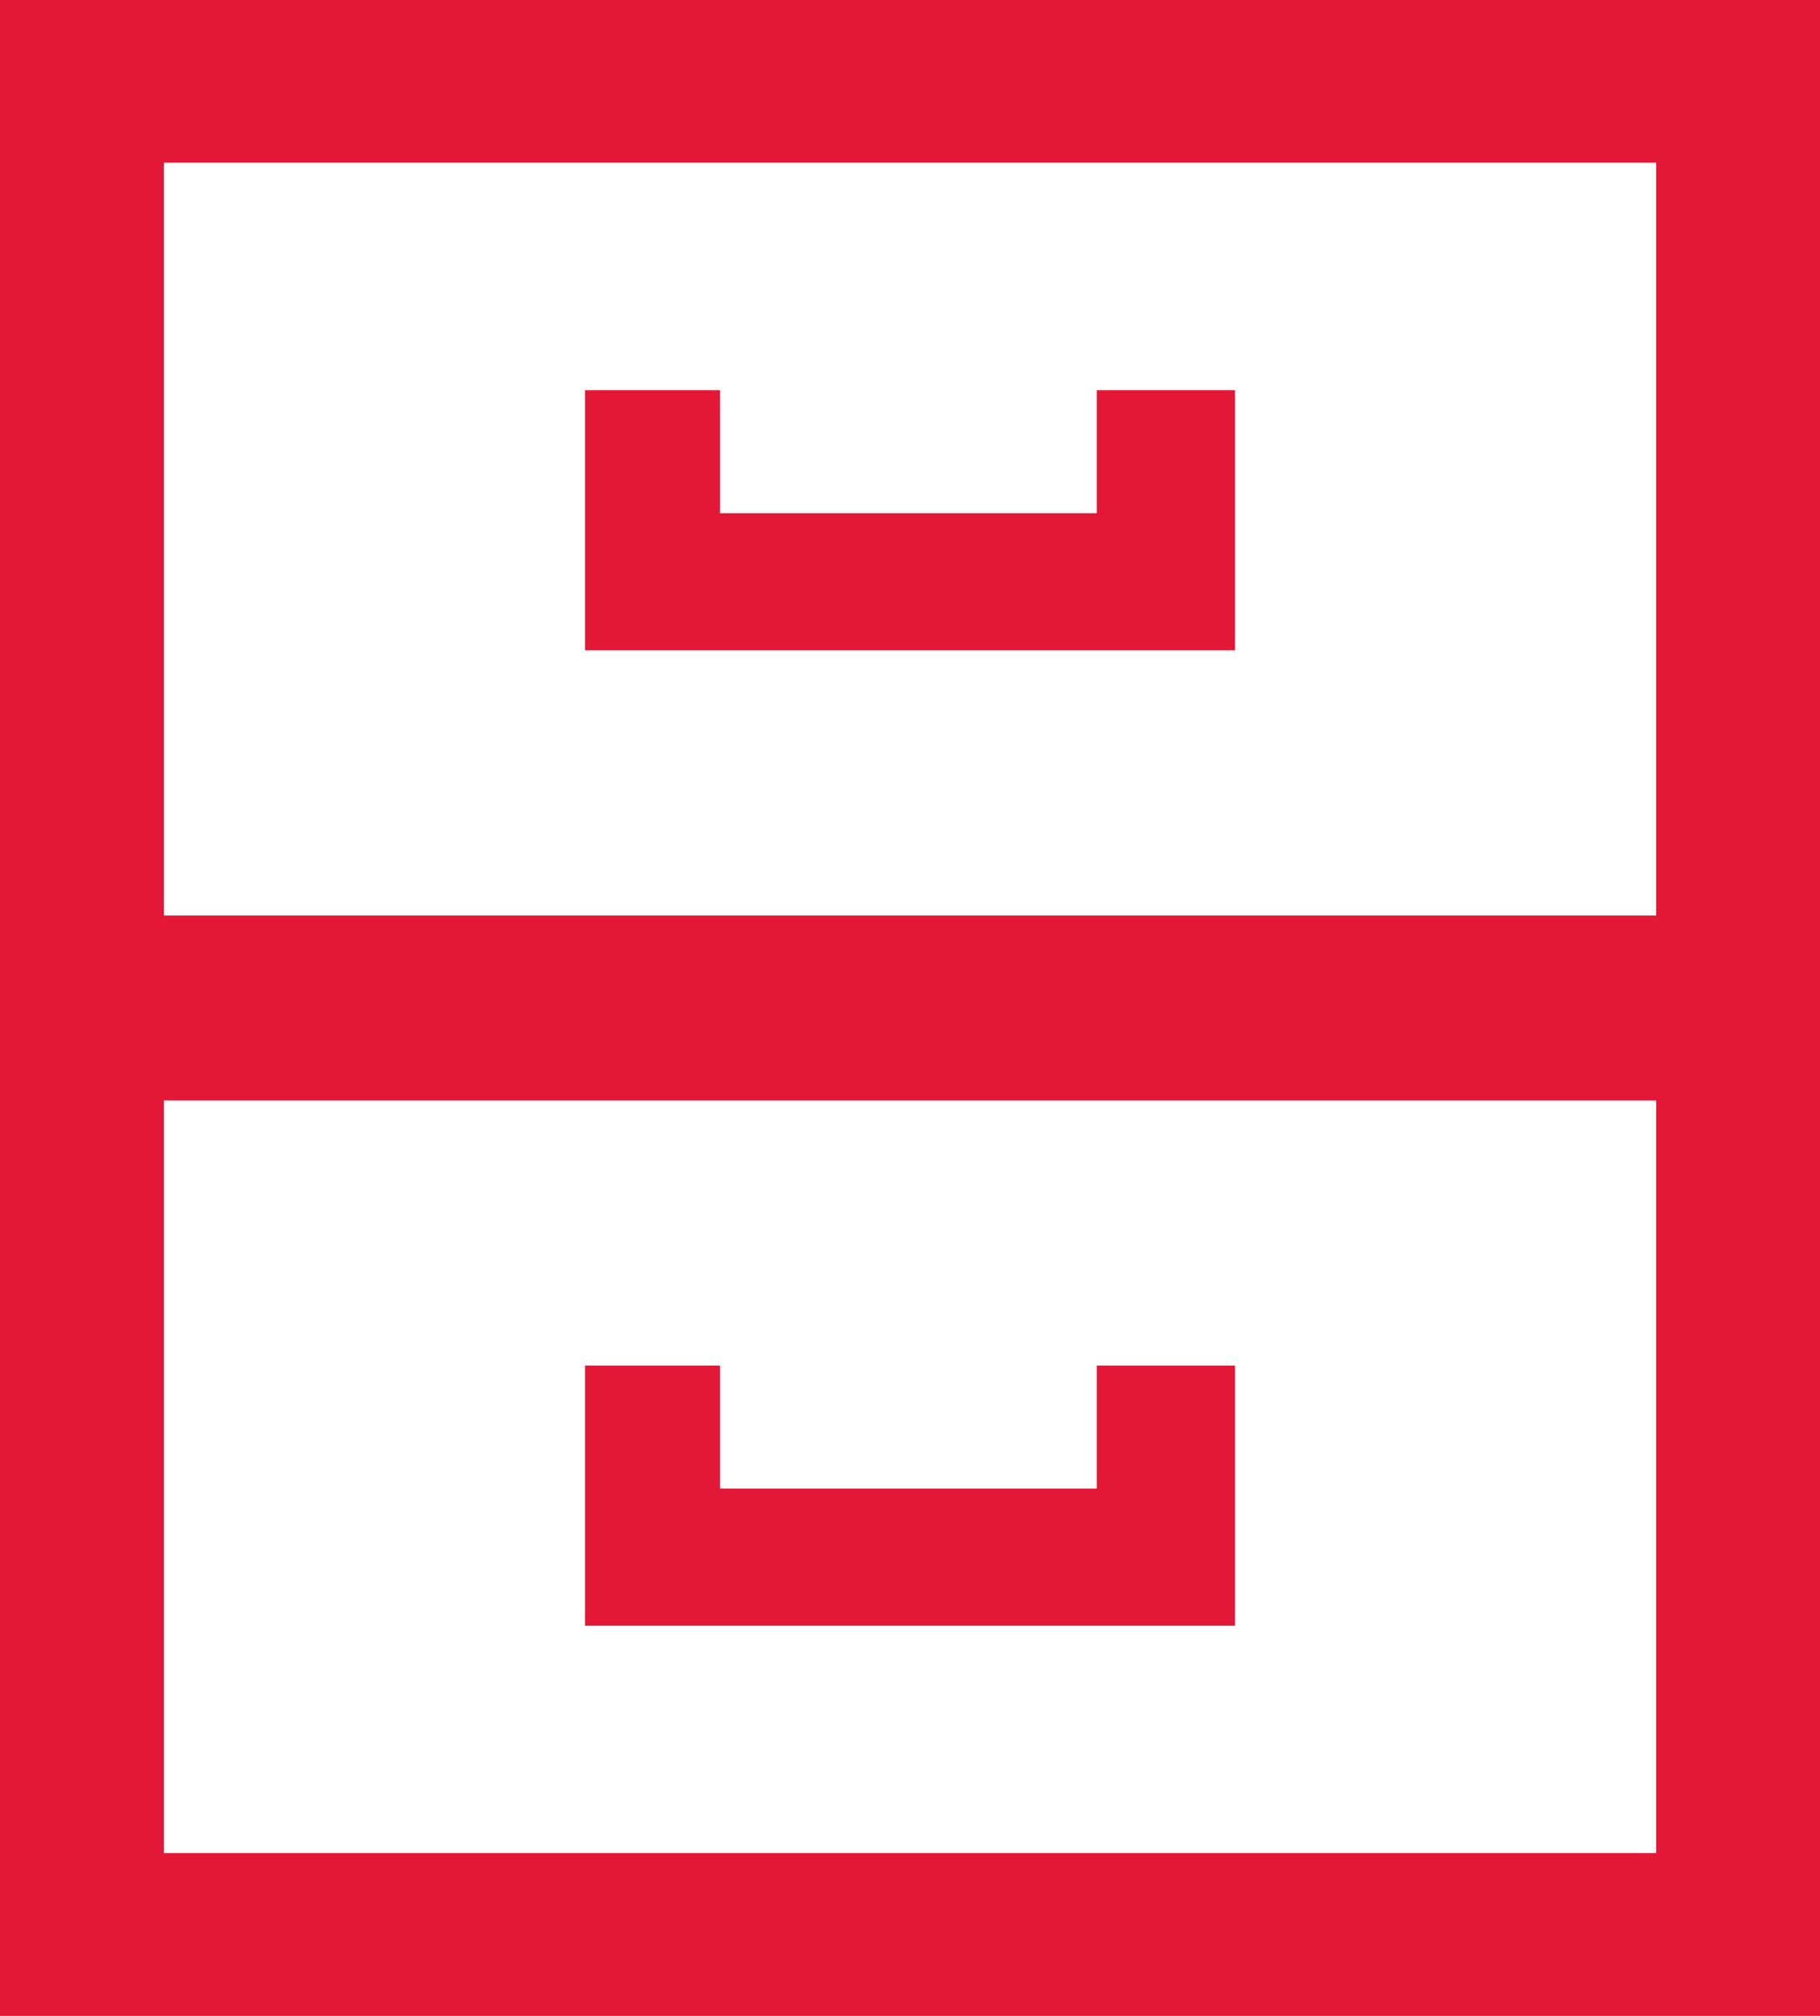<?xml version="1.0" encoding="utf-8" ?>
<svg xmlns="http://www.w3.org/2000/svg" xmlns:xlink="http://www.w3.org/1999/xlink" width="28" height="31">
	<defs>
		<clipPath id="clip_0">
			<rect x="-256" y="-13" width="375" height="698" clip-rule="evenodd"/>
		</clipPath>
	</defs>
	<g clip-path="url(#clip_0)">
		<path fill="rgb(226,24,54)" stroke="none" transform="translate(9 6)" d="M7.873 1.892L2.076 1.892L2.076 0L0 0L0 4L10 4L10 0L7.873 0L7.873 1.892Z"/>
	</g>
	<defs>
		<clipPath id="clip_1">
			<rect x="-256" y="-13" width="375" height="698" clip-rule="evenodd"/>
		</clipPath>
	</defs>
	<g clip-path="url(#clip_1)">
		<path fill="rgb(226,24,54)" stroke="none" transform="translate(9 21)" d="M7.873 1.891L2.076 1.891L2.076 0L0 0L0 4L10 4L10 0L7.873 0L7.873 1.891Z"/>
	</g>
	<defs>
		<clipPath id="clip_2">
			<rect x="-256" y="-13" width="375" height="698" clip-rule="evenodd"/>
		</clipPath>
	</defs>
	<g clip-path="url(#clip_2)">
		<path fill="rgb(226,24,54)" stroke="none" d="M0 0L0 31L28 31L28 0L0 0ZM2.52 14.079L25.48 14.079L25.48 2.502L2.52 2.502L2.52 14.079ZM25.48 28.496L2.52 28.496L2.52 16.922L25.48 16.922L25.48 28.496Z" fill-rule="evenodd"/>
	</g>

</svg>